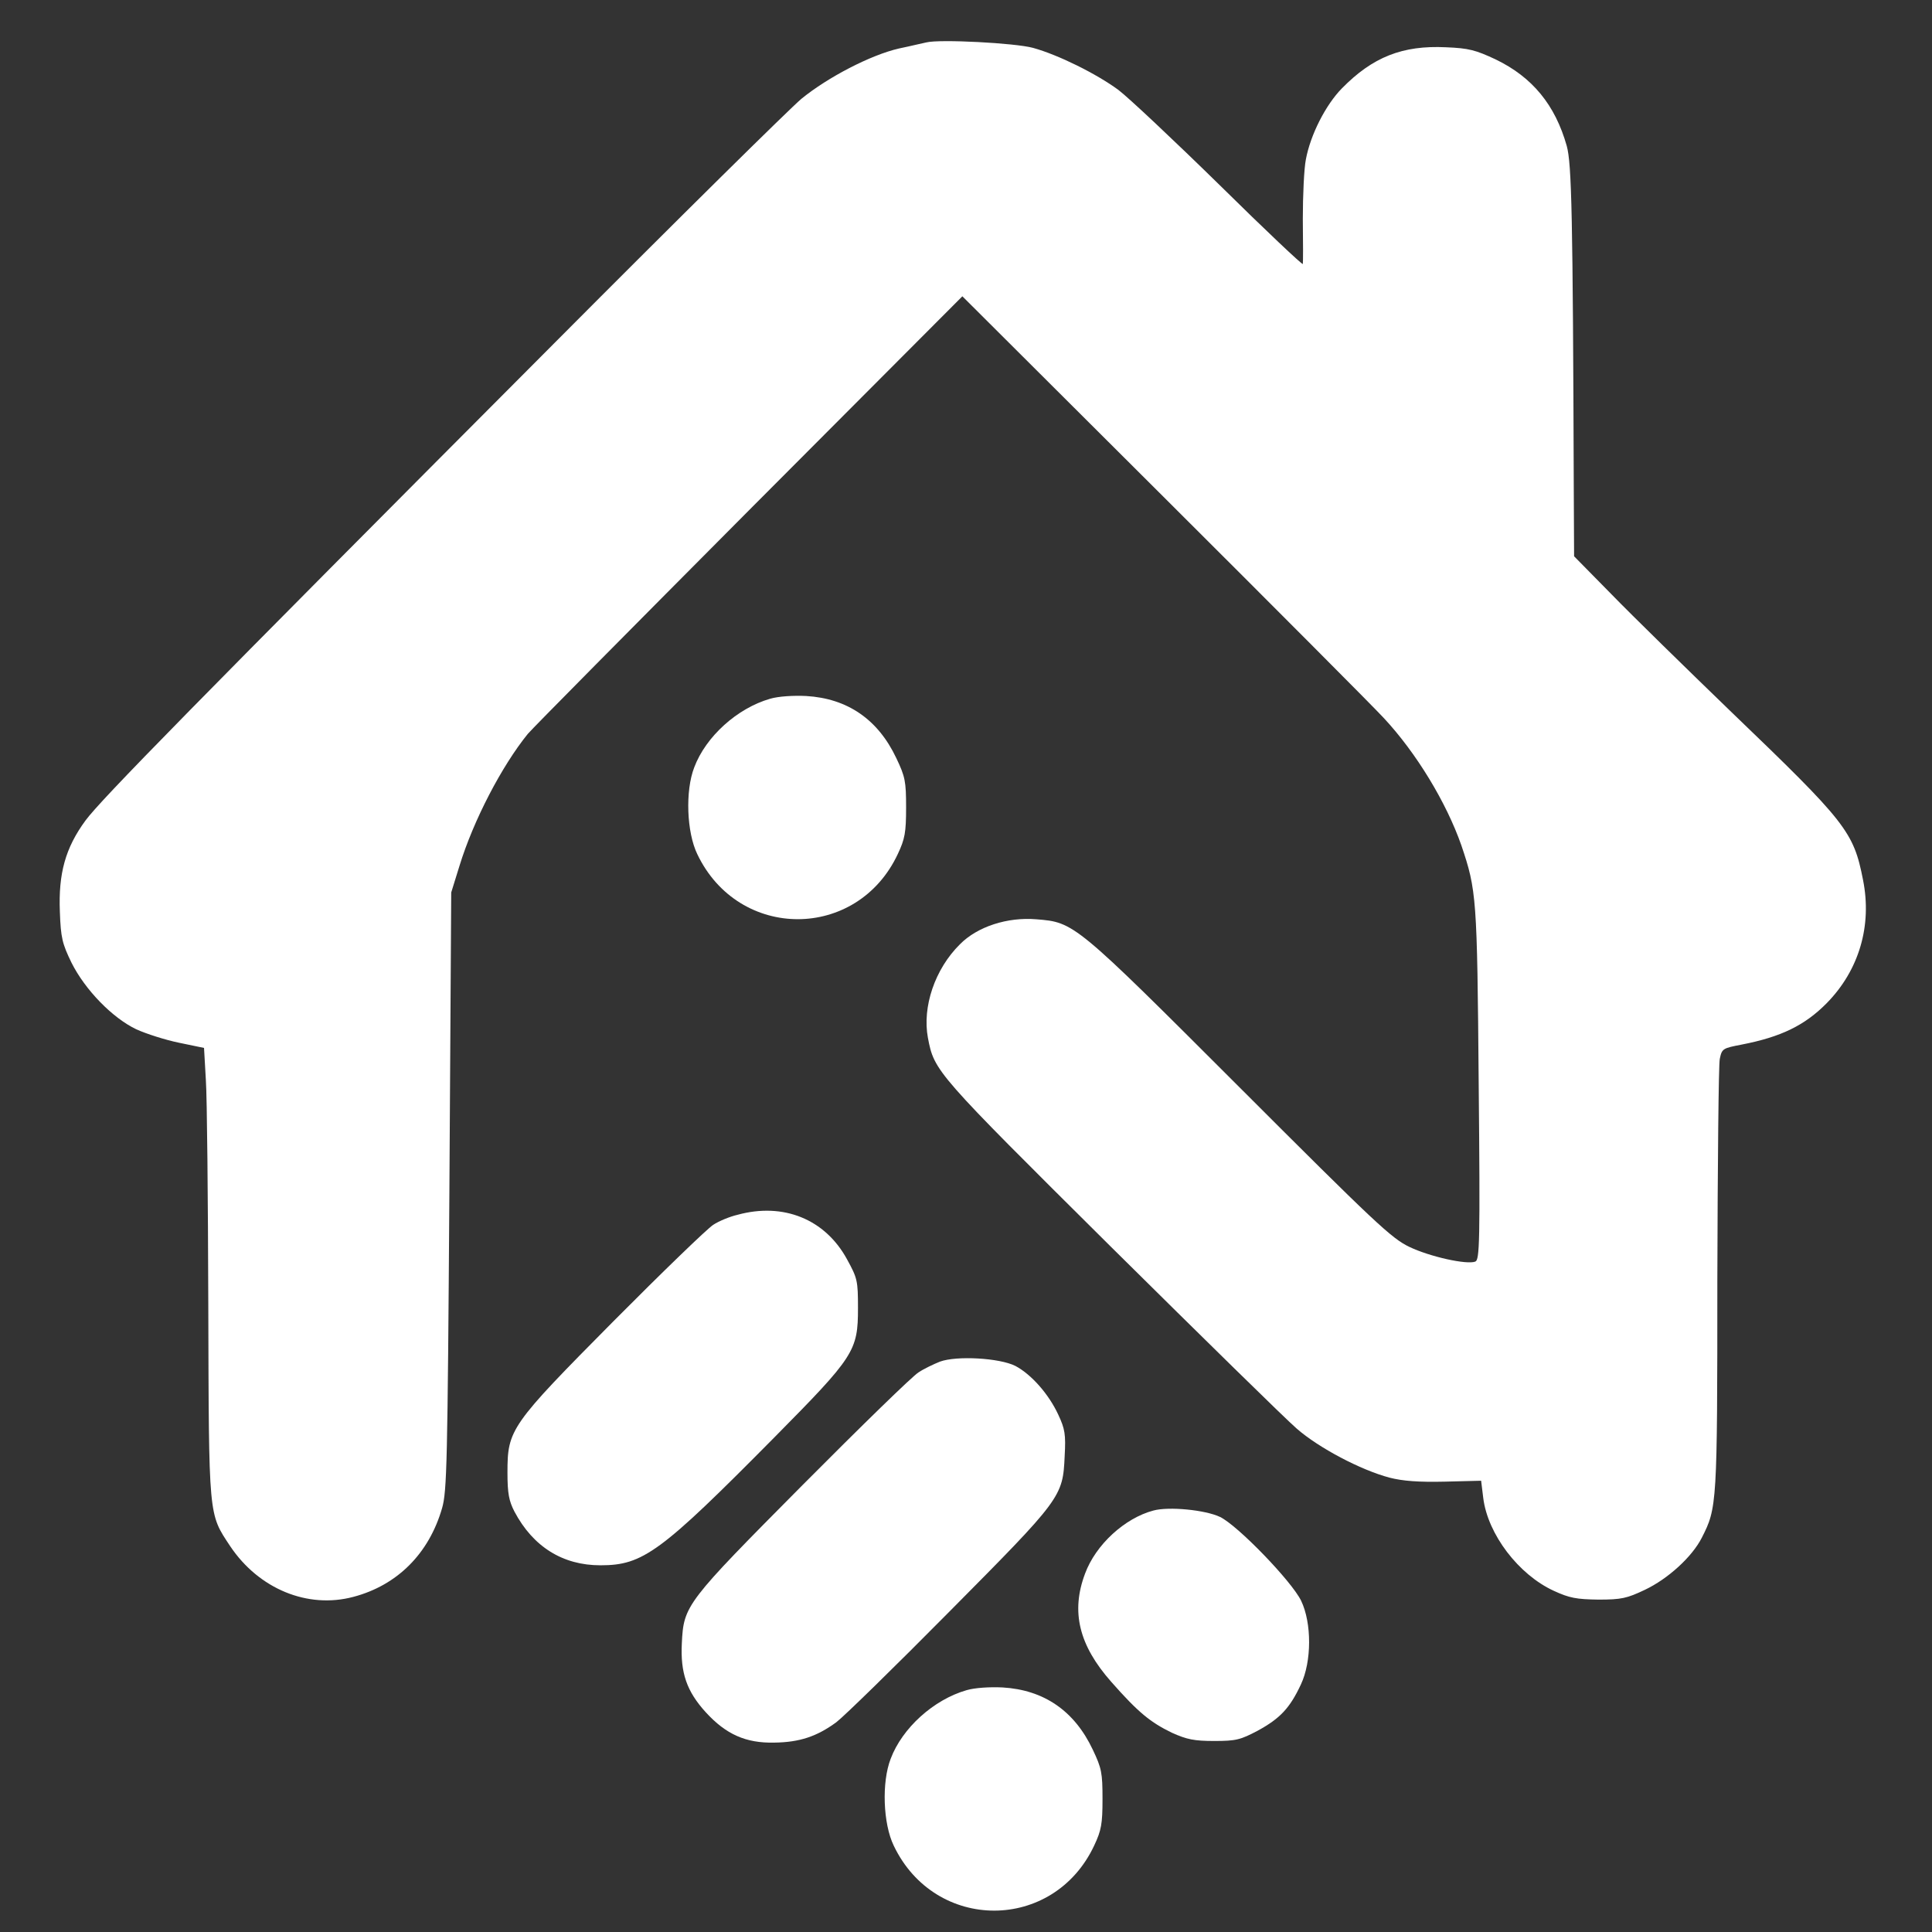 <?xml version="1.0" encoding="UTF-8" standalone="no" ?>
<!DOCTYPE svg PUBLIC "-//W3C//DTD SVG 1.1//EN" "http://www.w3.org/Graphics/SVG/1.1/DTD/svg11.dtd">
<svg xmlns="http://www.w3.org/2000/svg" xmlns:xlink="http://www.w3.org/1999/xlink" version="1.1" width="1080" height="1080" viewBox="0 0 1080 1080" xml:space="preserve">
<rect x="0" y="0" width="1080" height="1080" fill="#333333" stroke="none"/>
<desc>Created with Fabric.js 5.2.4</desc>
<defs>
</defs>
<g transform="matrix(1 0 0 1 540 540)" id="956ae43f-e9ed-423d-89cd-20f521a804f4"  >
<rect style="stroke: none; stroke-width: 1; stroke-dasharray: none; stroke-linecap: butt; stroke-dashoffset: 0; stroke-linejoin: miter; stroke-miterlimit: 4; fill: rgb(255,255,255); fill-rule: nonzero; opacity: 1; visibility: hidden;" vector-effect="non-scaling-stroke"  x="-540" y="-540" rx="0" ry="0" width="1080" height="1080" />
</g>
<g transform="matrix(1 0 0 1 540 540)" id="8e663761-121f-4f92-922a-7e871018ca82"  >
</g>
<g transform="matrix(1.22 0 0 1.22 333.63 349.22)"  >
<g style="" vector-effect="non-scaling-stroke"   >
		<g transform="matrix(1 0 0 1 -532.04 -539.29)" id="rect1"  >
<rect style="stroke: none; stroke-width: 1; stroke-dasharray: none; stroke-linecap: butt; stroke-dashoffset: 0; stroke-linejoin: miter; stroke-miterlimit: 4; fill: rgb(255,255,255); fill-rule: nonzero; opacity: 1;" vector-effect="non-scaling-stroke"  x="-50" y="-50" rx="0" ry="0" width="100" height="100" />
</g>
		<g transform="matrix(2.14 0 0 2.14 167.68 89.84)" id="svg_15"  >
<path style=" stroke-width: 1; stroke-dasharray: NaN NaN; stroke-linecap:  butt; stroke-dashoffset: 0; stroke-linejoin:  miter; stroke-miterlimit: 4; fill: rgb(255,255,255); fill-rule:  nonzero; opacity: 1;" vector-effect="non-scaling-stroke"  transform=" translate(-193.37, -166.93)" d="M 185.58 0.266 C 184.862 0.397 182.252 1.05 179.707 1.572 C 173.703 2.942 164.501 7.706 158.823 12.34 C 156.343 14.428 132.523 37.922 105.962 64.614 C 28.301 142.535 8.788 162.44 5.525 166.878 C 1.218 172.751 -0.283 178.233 0.043 186.391 C 0.239 192.003 0.565 193.243 2.523 197.289 C 5.46 203.163 11.333 209.167 16.424 211.582 C 18.577 212.561 22.689 213.866 25.56 214.453 L 30.911 215.563 L 31.303 222.415 C 31.564 226.2 31.76 247.801 31.825 270.447 C 31.956 316.521 31.825 315.151 36.524 322.264 C 42.658 331.401 53.1 335.708 62.889 333.098 C 72.287 330.618 79.074 323.831 81.88 314.107 C 82.925 310.517 83.055 304.383 83.447 246.235 L 83.838 182.279 L 85.6 176.602 C 88.602 166.813 94.672 155.196 100.219 148.344 C 101.132 147.234 122.407 125.763 147.533 100.507 L 193.281 54.629 L 236.353 97.571 C 260.043 121.195 281.318 142.535 283.537 144.95 C 290.52 152.455 296.915 163.027 300.113 172.164 C 303.376 181.823 303.507 183.193 303.833 223.198 C 304.159 257.264 304.029 260.919 303.115 261.31 C 301.288 262.028 293.391 260.266 289.019 258.178 C 285.168 256.351 281.644 253.022 252.603 223.981 C 217.297 188.675 217.232 188.675 209.139 188.022 C 202.94 187.5 196.479 189.589 192.759 193.374 C 187.407 198.66 184.666 206.752 185.906 213.409 C 187.277 220.588 187.538 220.849 224.998 258.047 C 244.641 277.495 262.523 295.05 264.872 297.074 C 269.571 301.185 278.577 305.949 284.777 307.581 C 287.583 308.298 290.977 308.559 296.524 308.429 L 304.355 308.233 L 304.812 311.953 C 305.791 319.719 312.382 328.334 319.887 331.792 C 323.281 333.359 324.782 333.62 329.481 333.685 C 334.375 333.685 335.55 333.424 339.4 331.597 C 344.36 329.247 349.516 324.548 351.604 320.437 C 354.867 314.041 354.932 313.389 354.932 265.226 C 354.998 240.427 355.194 219.087 355.455 217.912 C 355.911 215.693 356.107 215.628 360.153 214.845 C 368.572 213.213 373.662 210.733 378.361 205.969 C 385.279 198.921 388.085 189.393 386.127 179.604 C 384.104 169.227 382.538 167.269 357.869 143.58 C 348.211 134.247 336.659 122.957 332.287 118.454 L 324.26 110.296 L 324.195 96.657 C 323.999 36.878 323.738 26.306 322.694 22.455 C 320.214 13.645 315.319 7.706 307.488 3.921 C 303.18 1.898 301.679 1.506 296.85 1.311 C 287.518 0.854 281.122 3.399 274.531 10.121 C 271.072 13.645 267.809 20.04 266.83 25.327 C 266.439 27.284 266.177 33.027 266.177 38.053 C 266.243 43.078 266.243 47.45 266.177 47.711 C 266.177 48.037 258.15 40.467 248.426 30.874 C 238.637 21.28 228.848 12.079 226.695 10.447 C 221.996 6.988 213.838 2.942 208.421 1.441 C 204.636 0.397 188.452 -0.451 185.58 0.266" stroke-linecap="round" />
</g>
		<g transform="matrix(2.14 0 0 2.14 39.35 349.74)" id="svg_11"  >
<path style="stroke-width: 1; stroke-dasharray: NaN NaN; stroke-linecap:  butt; stroke-dashoffset: 0; stroke-linejoin:  miter; stroke-miterlimit: 4; fill: rgb(255,255,255); fill-rule:  nonzero; opacity: 1;" vector-effect="non-scaling-stroke"  transform=" translate(-133.48, -288.21)" d="M 145.231 251.12 C 143.534 251.512 141.185 252.491 140.01 253.274 C 138.77 254.057 129.177 263.324 118.735 273.831 C 96.546 296.215 95.959 297.064 95.959 306.331 C 95.959 310.834 96.285 312.4 97.46 314.684 C 101.441 322.189 107.771 326.17 115.863 326.17 C 125 326.17 128.72 323.429 153.127 298.761 C 170.226 281.466 171.009 280.292 171.009 271.09 C 171.009 265.216 170.878 264.694 168.66 260.648 C 163.961 252.034 155.02 248.444 145.231 251.12" stroke-linecap="round" />
</g>
		<g transform="matrix(2.14 0 0 2.14 126.71 424.16)" id="svg_9"  >
<path style=" stroke-width: 1; stroke-dasharray: NaN NaN; stroke-linecap:  butt; stroke-dashoffset: 0; stroke-linejoin:  miter; stroke-miterlimit: 4; fill: rgb(255,255,255); fill-rule:  nonzero; opacity: 1;" vector-effect="non-scaling-stroke"  transform=" translate(-174.25, -322.94)" d="M 188.518 282.514 C 187.213 283.036 185.124 284.015 183.95 284.798 C 182.71 285.516 171.55 296.415 159.151 308.88 C 134.09 334.136 133.633 334.658 133.242 342.815 C 132.916 349.146 134.286 353.127 138.397 357.63 C 142.705 362.328 146.947 364.221 153.016 364.09 C 158.433 364.025 162.153 362.785 166.329 359.718 C 167.961 358.478 178.859 347.84 190.541 336.028 C 214.557 311.816 214.818 311.49 215.21 302.745 C 215.471 298.112 215.275 296.937 213.839 293.87 C 211.816 289.497 208.096 285.255 204.637 283.428 C 201.244 281.731 192.107 281.209 188.518 282.514" stroke-linecap="round" />
</g>
		<g transform="matrix(2.14 0 0 2.14 273.49 458.27)" id="svg_7"  >
<path style=" stroke-width: 1; stroke-dasharray: NaN NaN; stroke-linecap:  butt; stroke-dashoffset: 0; stroke-linejoin:  miter; stroke-miterlimit: 4; fill: rgb(255,255,255); fill-rule:  nonzero; opacity: 1;" vector-effect="non-scaling-stroke"  transform=" translate(-242.75, -338.86)" d="M 234.102 314.385 C 227.968 316.016 221.768 321.694 219.484 327.894 C 216.416 336.051 218.178 343.23 225.096 351.061 C 230.904 357.653 233.515 359.741 238.083 361.96 C 241.281 363.396 242.847 363.722 247.154 363.722 C 251.853 363.722 252.767 363.461 256.487 361.503 C 261.251 358.893 263.339 356.674 265.688 351.649 C 268.038 346.689 268.038 338.466 265.754 333.702 C 263.731 329.525 252.179 317.582 248.394 315.755 C 245.262 314.254 237.43 313.471 234.102 314.385" stroke-linecap="round" />
</g>
		<g transform="matrix(2.14 0 0 2.14 181.8 538.04)" id="svg_5"  >
<path style="stroke-width: 1; stroke-dasharray: NaN NaN; stroke-linecap:  butt; stroke-dashoffset: 0; stroke-linejoin:  miter; stroke-miterlimit: 4; fill: rgb(255,255,255); fill-rule:  nonzero; opacity: 1;" vector-effect="non-scaling-stroke"  transform=" translate(-199.96, -376.09)" d="M 194.174 352.8 C 187.126 354.823 180.404 360.892 177.924 367.484 C 175.967 372.509 176.293 381.384 178.577 386.083 C 187.452 404.682 212.839 404.617 221.519 386.018 C 223.02 382.82 223.281 381.45 223.281 376.098 C 223.281 370.486 223.085 369.507 221.192 365.526 C 217.277 357.238 210.751 352.735 201.875 352.213 C 199.134 352.082 195.936 352.278 194.174 352.8" stroke-linecap="round" />
</g>
		<g transform="matrix(2.14 0 0 2.14 91.8 83.76)" id="svg_20"  >
<path style=" stroke-dasharray: NaN NaN; stroke-linecap:  butt; stroke-dashoffset: 0; stroke-linejoin:  miter; stroke-miterlimit: 4; fill: rgb(255,255,255); fill-rule:  nonzero; opacity: 1;" vector-effect="non-scaling-stroke"  transform=" translate(-157.96, -164.09)" d="M 152.174 140.8 C 145.126 142.823 138.404 148.892 135.924 155.484 C 133.967 160.509 134.293 169.384 136.577 174.083 C 145.452 192.682 170.839 192.617 179.519 174.018 C 181.02 170.82 181.281 169.45 181.281 164.098 C 181.281 158.486 181.085 157.507 179.192 153.526 C 175.277 145.238 168.751 140.735 159.875 140.213 C 157.134 140.082 153.936 140.278 152.174 140.8" stroke-linecap="round" />
</g>
</g>
</g>
</svg>